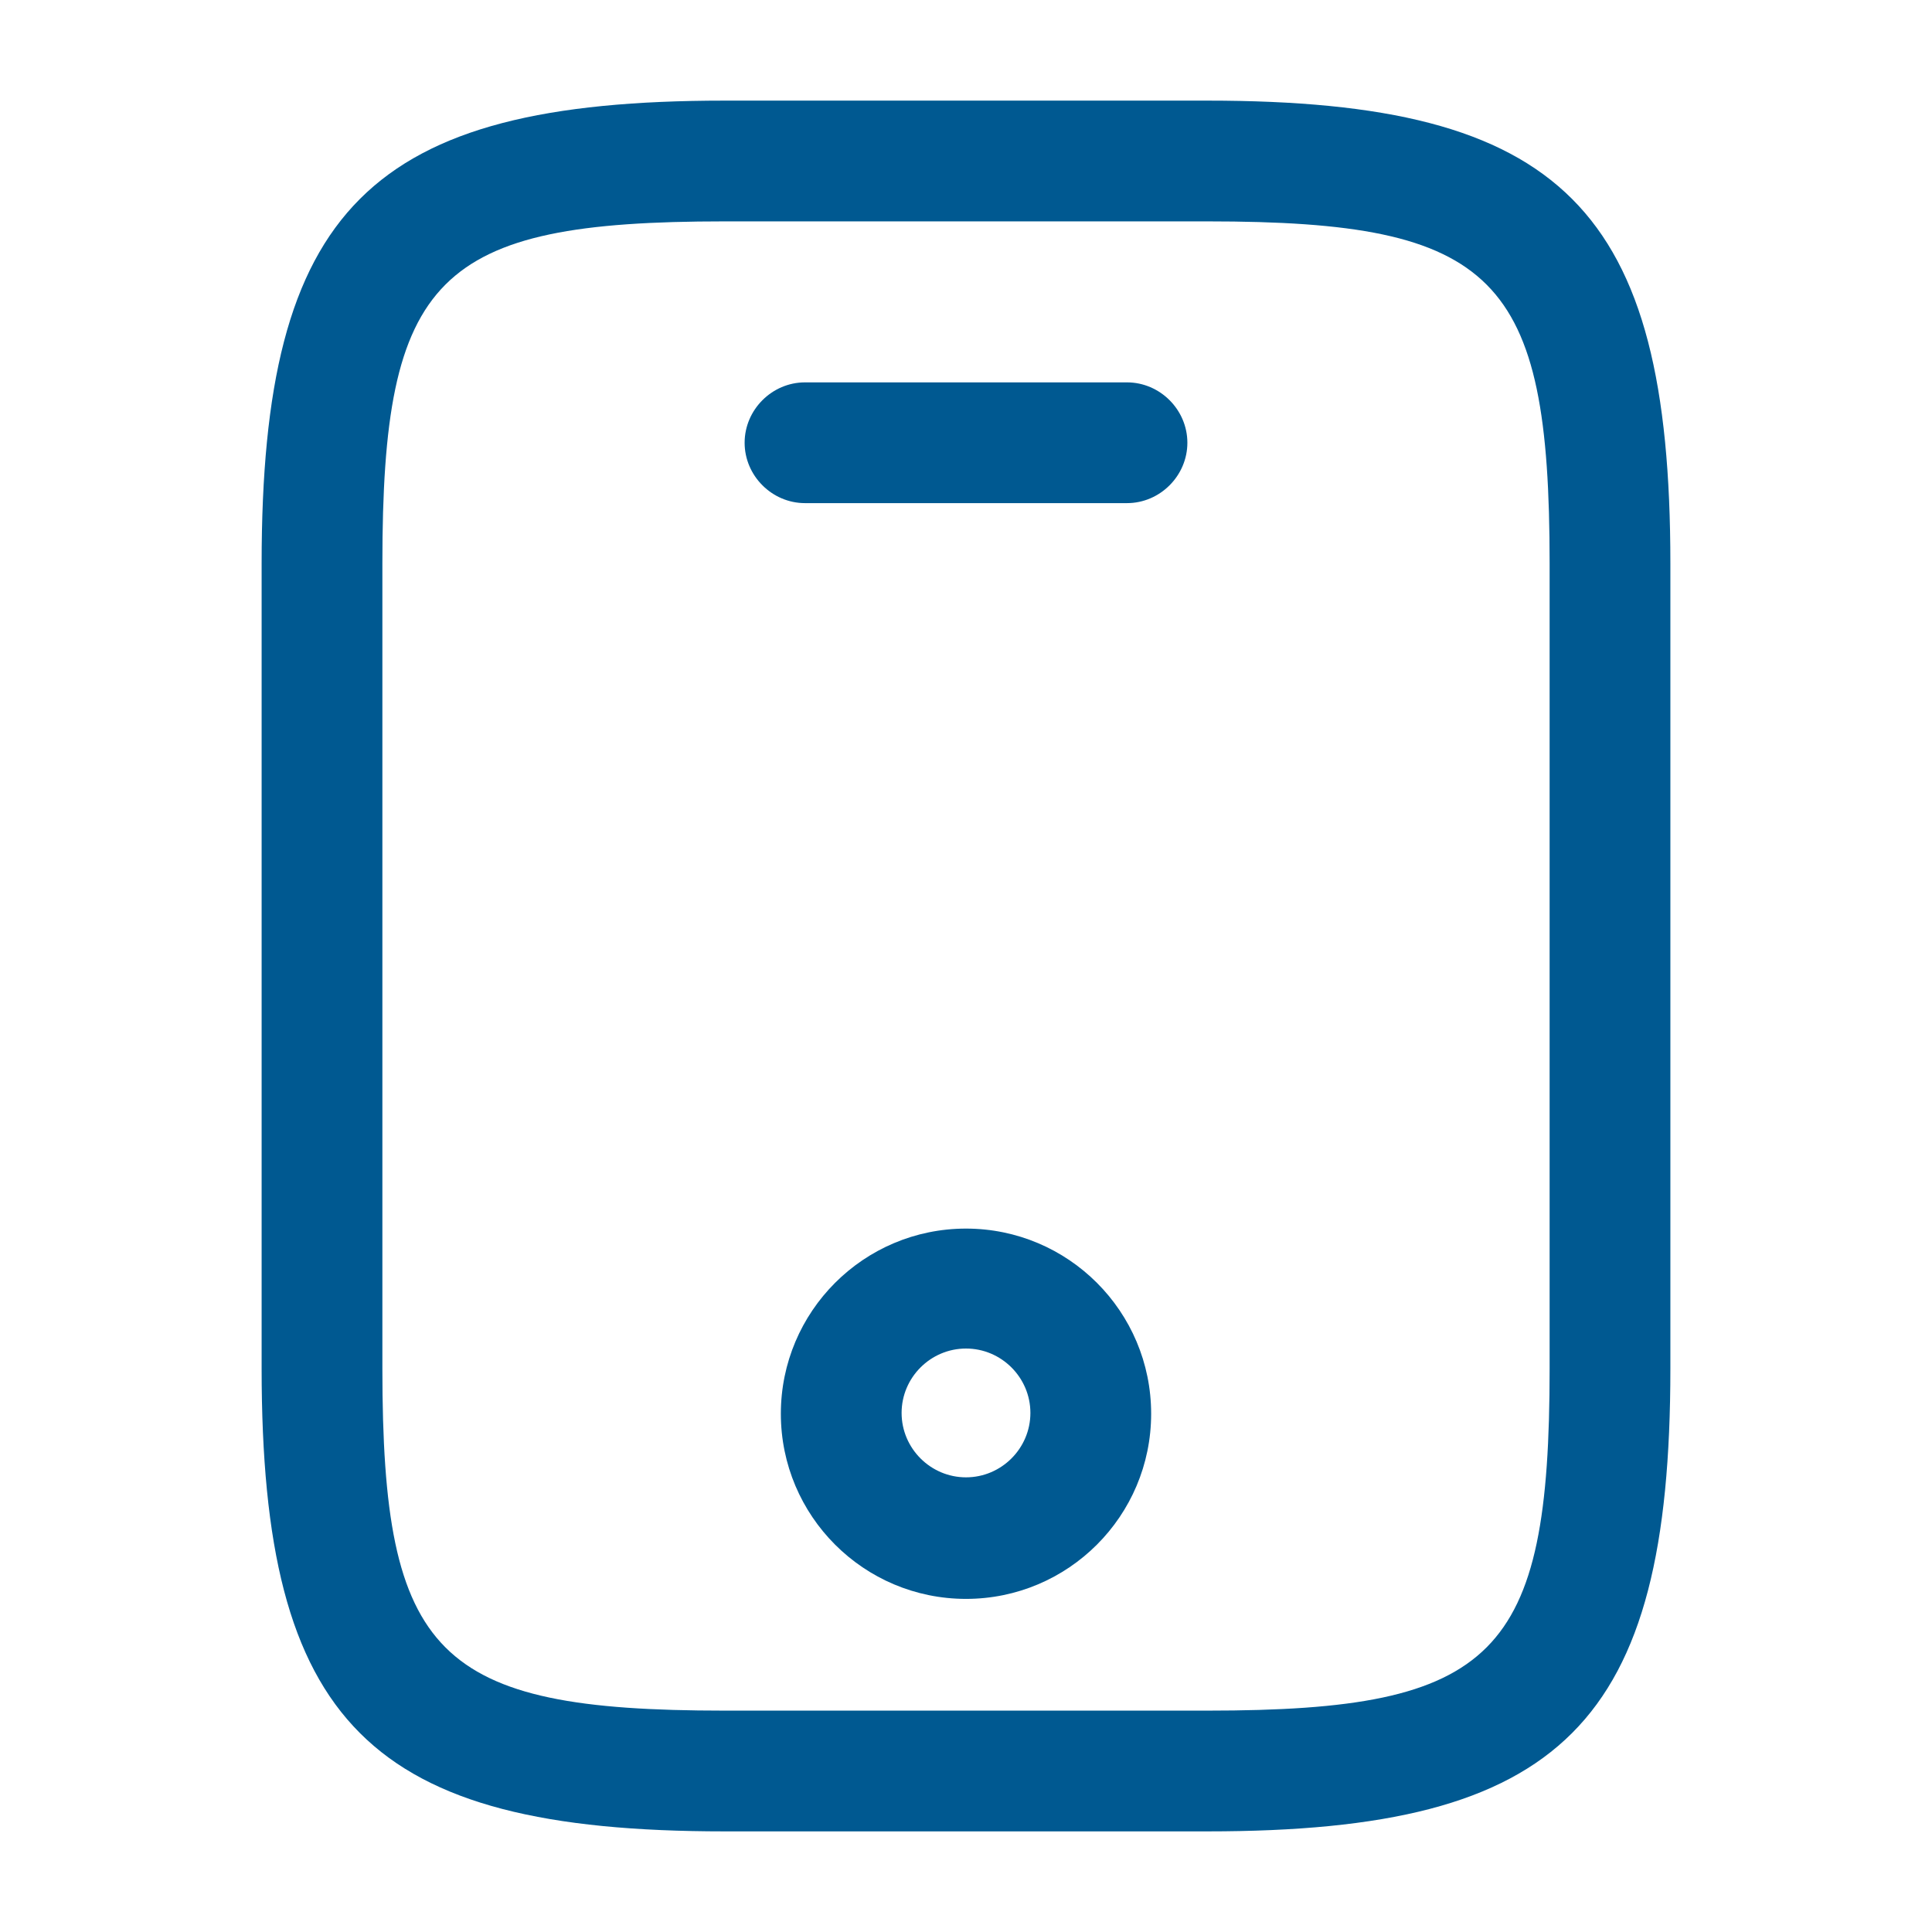 <?xml version="1.0" encoding="UTF-8"?>
<svg xmlns="http://www.w3.org/2000/svg" width="24" height="24" viewBox="0 0 24 24" fill="none">
  <g clip-path="url(#clip0_11_130)">
    <mask id="mask0_11_130" style="mask-type:luminance" maskUnits="userSpaceOnUse" x="0" y="0" width="24" height="24">
      <path d="M24 0H0V24H24V0Z" fill="white"></path>
    </mask>
    <g mask="url(#mask0_11_130)">
      <mask id="mask1_11_130" style="mask-type:luminance" maskUnits="userSpaceOnUse" x="0" y="0" width="24" height="24">
        <path d="M24 0H0V24H24V0Z" fill="white"></path>
      </mask>
      <g mask="url(#mask1_11_130)">
        <path d="M15 22.75H9C4.59 22.75 3.25 21.41 3.25 17V7C3.25 2.59 4.59 1.25 9 1.25H15C19.41 1.25 20.75 2.59 20.75 7V17C20.75 21.41 19.41 22.75 15 22.75ZM9 2.75C5.42 2.75 4.75 3.43 4.75 7V17C4.75 20.57 5.42 21.25 9 21.25H15C18.58 21.25 19.25 20.57 19.25 17V7C19.25 3.43 18.58 2.75 15 2.75H9Z" fill="#005991"></path>
        <path d="M14 6.25H10C9.59 6.25 9.25 5.91 9.25 5.5C9.25 5.09 9.59 4.75 10 4.75H14C14.41 4.75 14.75 5.09 14.75 5.5C14.75 5.91 14.41 6.25 14 6.25Z" fill="#005991"></path>
        <path d="M12 19.862C10.73 19.862 9.7 18.832 9.7 17.562C9.7 16.292 10.73 15.262 12 15.262C13.27 15.262 14.3 16.292 14.3 17.562C14.3 18.832 13.27 19.862 12 19.862ZM12 16.752C11.56 16.752 11.2 17.112 11.2 17.552C11.2 17.992 11.56 18.352 12 18.352C12.44 18.352 12.8 17.992 12.8 17.552C12.8 17.112 12.44 16.752 12 16.752Z" fill="#005991"></path>
      </g>
    </g>
  </g>
  <defs>
    <clipPath id="clip0_11_130">
      <rect width="24" height="24" fill="white"></rect>
    </clipPath>
  </defs>
</svg>
